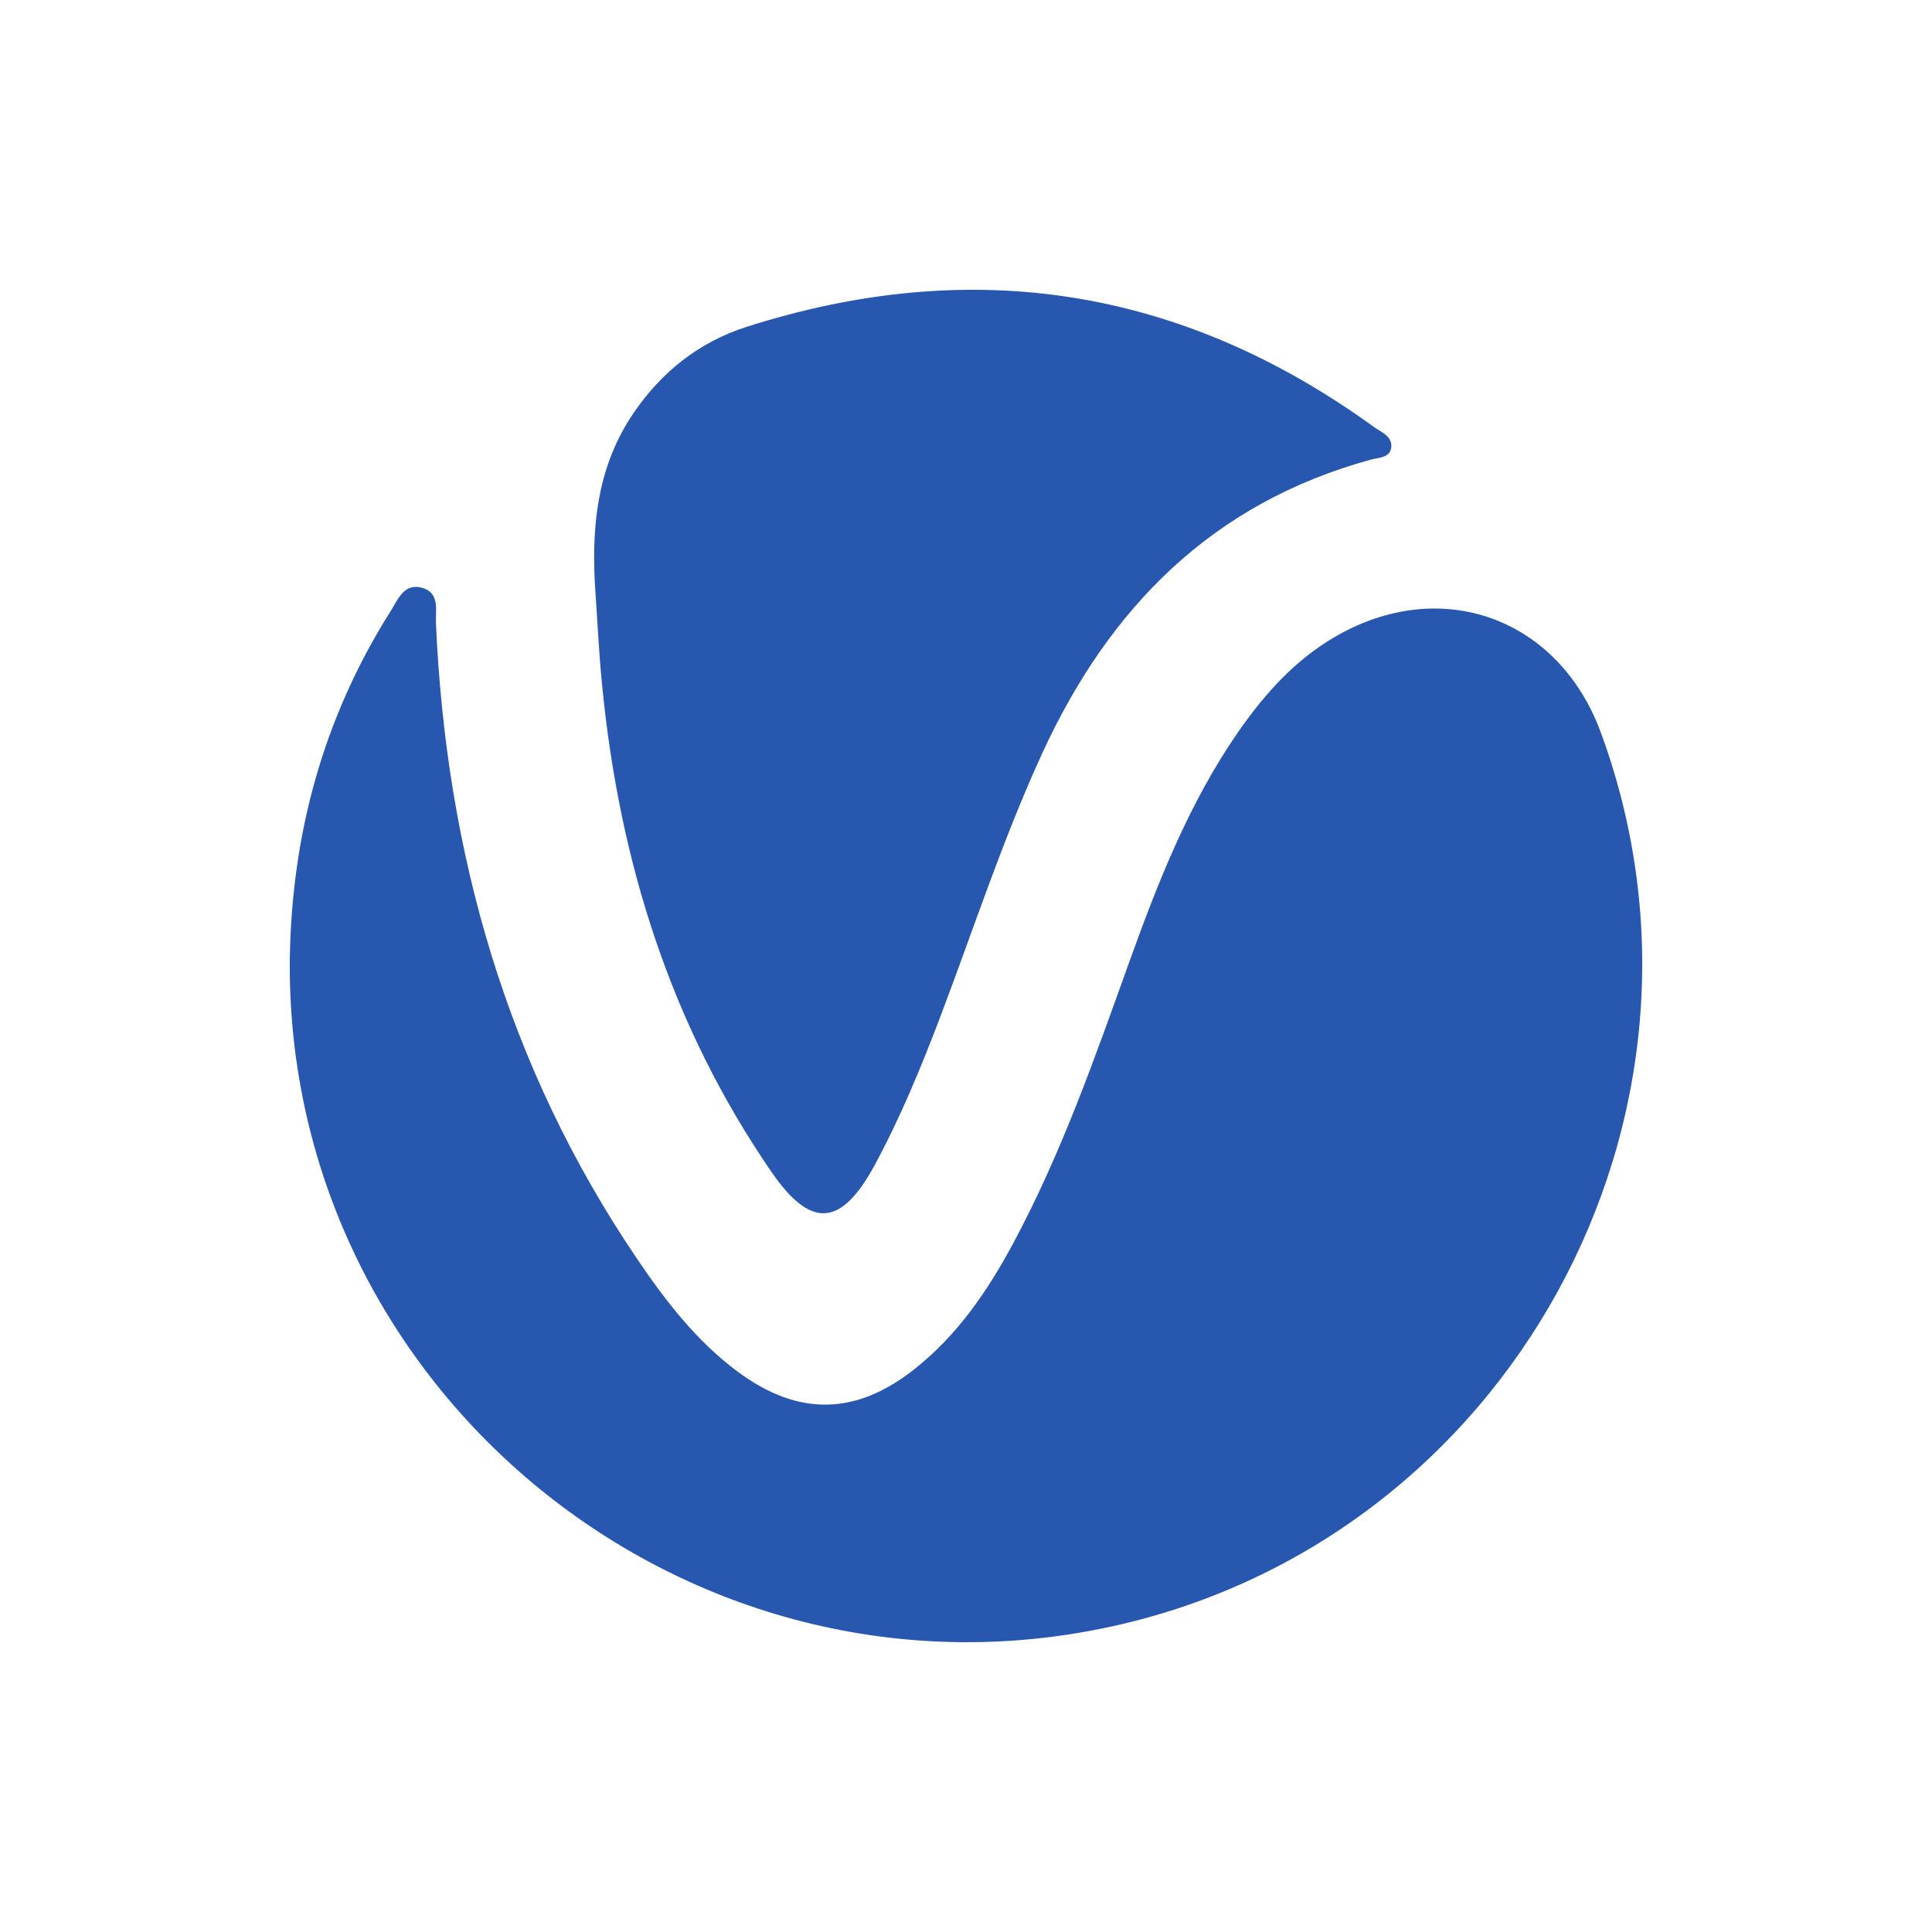 <svg width="20" height="20" viewBox="0 0 20 20" fill="none" xmlns="http://www.w3.org/2000/svg">
<path d="M3 9.939C3.017 8.639 3.347 7.429 4.044 6.326C4.121 6.203 4.185 6.026 4.38 6.088C4.554 6.144 4.507 6.321 4.513 6.452C4.618 8.832 5.248 11.044 6.594 13.03C6.889 13.466 7.208 13.881 7.636 14.199C8.257 14.66 8.853 14.656 9.46 14.178C9.909 13.826 10.223 13.365 10.49 12.868C10.987 11.941 11.334 10.951 11.688 9.964C11.988 9.13 12.311 8.306 12.822 7.571C13.091 7.185 13.4 6.839 13.81 6.598C14.909 5.951 16.134 6.39 16.573 7.586C18.03 11.557 15.618 15.949 11.49 16.841C7.122 17.785 2.962 14.403 3 9.939Z" fill="#2857AF"/>
<path d="M6.157 6.023C6.126 5.403 6.196 4.811 6.555 4.281C6.846 3.851 7.235 3.542 7.727 3.384C10.065 2.637 12.233 2.978 14.223 4.42C14.295 4.472 14.406 4.512 14.403 4.618C14.399 4.741 14.275 4.735 14.191 4.758C12.555 5.206 11.486 6.284 10.791 7.794C10.381 8.685 10.079 9.616 9.732 10.531C9.533 11.054 9.32 11.571 9.053 12.064C8.707 12.702 8.393 12.723 7.987 12.133C6.944 10.617 6.413 8.921 6.234 7.104C6.198 6.744 6.182 6.383 6.157 6.023H6.157Z" fill="#2857AF"/>
</svg>

